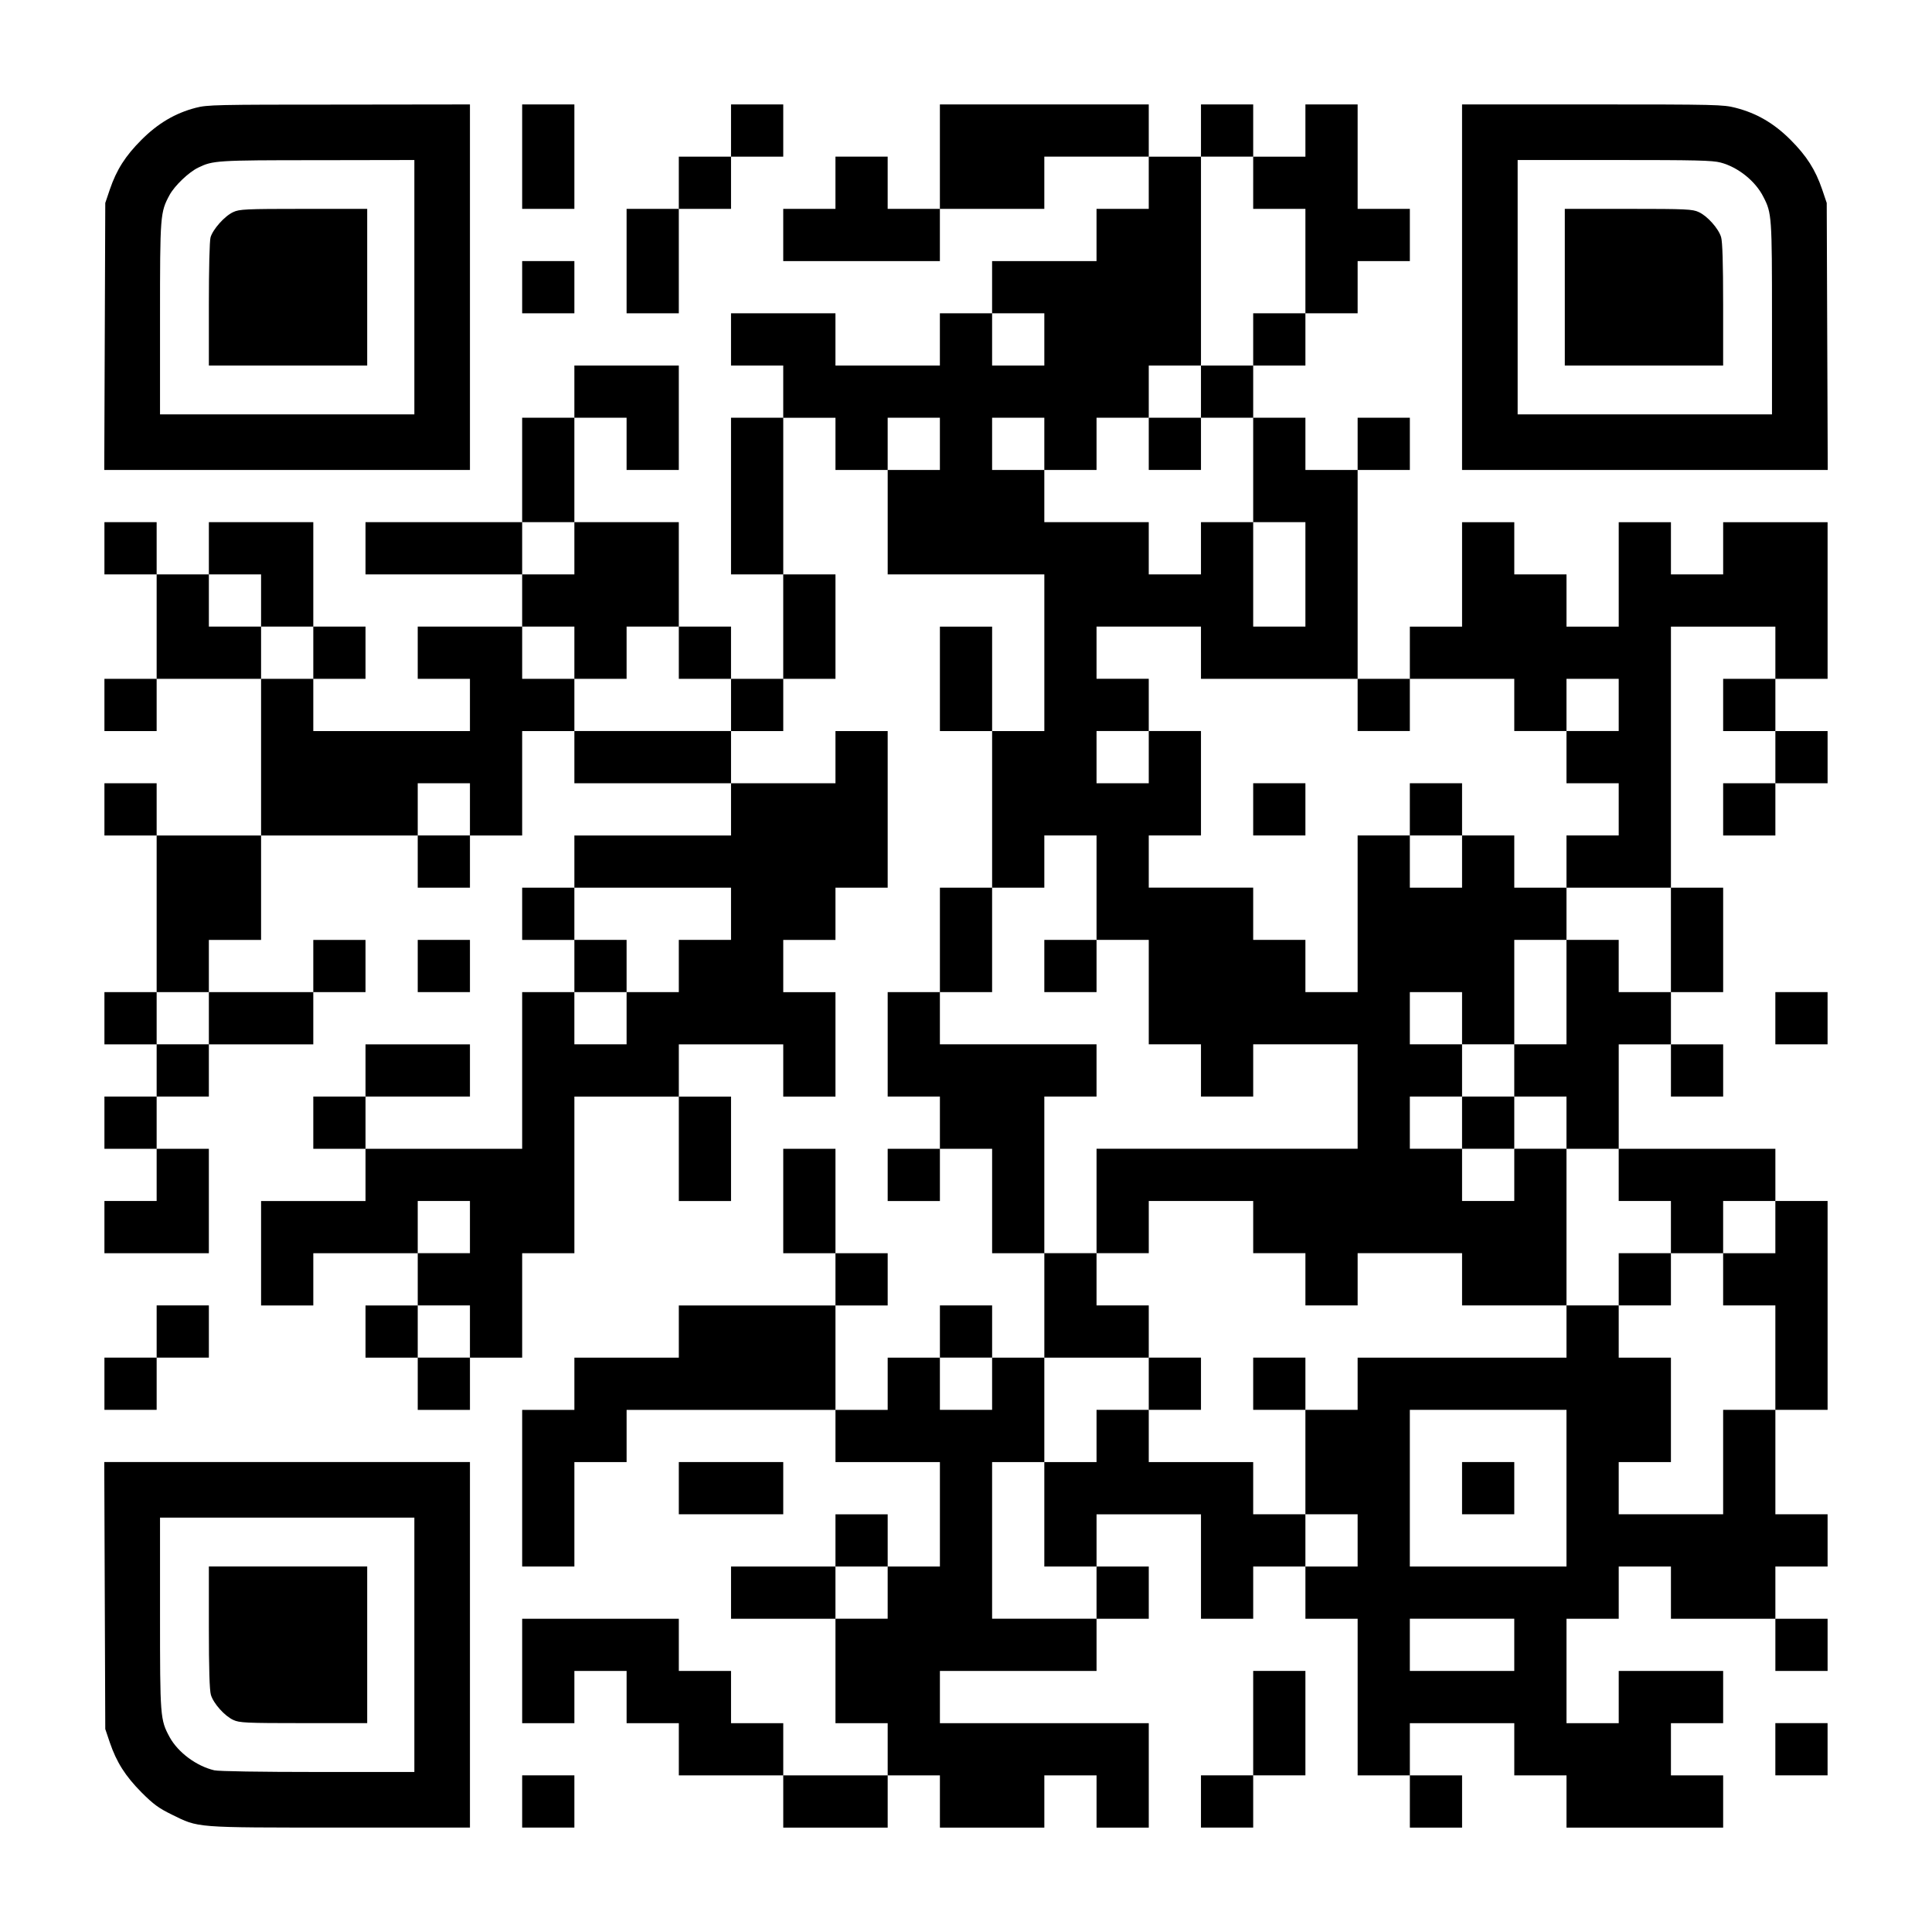 <?xml version="1.0" encoding="UTF-8" standalone="yes"?>
<svg version="1.0" xmlns="http://www.w3.org/2000/svg" width="1147px" height="1147px" viewBox="0 0 1147 1147" preserveAspectRatio="xMidYMid meet">
  <g transform="translate(0,1147) scale(0.1,-0.1)" fill="#000000" stroke="none">
    <path d="M1162 10830 c-123 -32 -225 -93 -322 -190 -96 -96 -148 -178 -188
-295 l-27 -80 -3 -792 -3 -793 1086 0 1085 0 0 1085 0 1085 -777 -1 c-732 0
-782 -1 -851 -19z m1298 -1065 l0 -755 -755 0 -755 0 0 568 c0 618 1 631 57
735 31 56 114 135 170 162 87 42 106 44 706 44 l577 1 0 -755z"/>
    <path d="M1385 10211 c-51 -23 -121 -102 -135 -150 -6 -21 -10 -186 -10 -398
l0 -363 470 0 470 0 0 465 0 465 -377 0 c-345 0 -382 -2 -418 -19z"/>
    <path d="M3100 10540 l0 -310 155 0 155 0 0 310 0 310 -155 0 -155 0 0 -310z"/>
    <path d="M4340 10695 l0 -155 -155 0 -155 0 0 -155 0 -155 -155 0 -155 0 0
-310 0 -310 155 0 155 0 0 310 0 310 155 0 155 0 0 155 0 155 155 0 155 0 0
155 0 155 -155 0 -155 0 0 -155z"/>
    <path d="M5580 10540 l0 -310 -155 0 -155 0 0 155 0 155 -155 0 -155 0 0 -155
0 -155 -155 0 -155 0 0 -155 0 -155 465 0 465 0 0 155 0 155 310 0 310 0 0
155 0 155 310 0 310 0 0 -155 0 -155 -155 0 -155 0 0 -155 0 -155 -310 0 -310
0 0 -155 0 -155 -155 0 -155 0 0 -155 0 -155 -310 0 -310 0 0 155 0 155 -310
0 -310 0 0 -155 0 -155 155 0 155 0 0 -155 0 -155 -155 0 -155 0 0 -465 0
-465 155 0 155 0 0 -310 0 -310 -155 0 -155 0 0 155 0 155 -155 0 -155 0 0
310 0 310 -310 0 -310 0 0 310 0 310 155 0 155 0 0 -155 0 -155 155 0 155 0 0
310 0 310 -310 0 -310 0 0 -155 0 -155 -155 0 -155 0 0 -310 0 -310 -465 0
-465 0 0 -155 0 -155 465 0 465 0 0 -155 0 -155 -310 0 -310 0 0 -155 0 -155
155 0 155 0 0 -155 0 -155 -465 0 -465 0 0 155 0 155 155 0 155 0 0 155 0 155
-155 0 -155 0 0 310 0 310 -310 0 -310 0 0 -155 0 -155 -155 0 -155 0 0 155 0
155 -155 0 -155 0 0 -155 0 -155 155 0 155 0 0 -310 0 -310 -155 0 -155 0 0
-155 0 -155 155 0 155 0 0 155 0 155 310 0 310 0 0 -465 0 -465 -310 0 -310 0
0 155 0 155 -155 0 -155 0 0 -155 0 -155 155 0 155 0 0 -465 0 -465 -155 0
-155 0 0 -155 0 -155 155 0 155 0 0 -155 0 -155 -155 0 -155 0 0 -155 0 -155
155 0 155 0 0 -155 0 -155 -155 0 -155 0 0 -155 0 -155 310 0 310 0 0 310 0
310 -155 0 -155 0 0 155 0 155 155 0 155 0 0 155 0 155 310 0 310 0 0 155 0
155 155 0 155 0 0 155 0 155 -155 0 -155 0 0 -155 0 -155 -310 0 -310 0 0 155
0 155 155 0 155 0 0 310 0 310 465 0 465 0 0 -155 0 -155 155 0 155 0 0 155 0
155 155 0 155 0 0 310 0 310 155 0 155 0 0 -155 0 -155 465 0 465 0 0 -155 0
-155 -465 0 -465 0 0 -155 0 -155 -155 0 -155 0 0 -155 0 -155 155 0 155 0 0
-155 0 -155 -155 0 -155 0 0 -465 0 -465 -465 0 -465 0 0 155 0 155 310 0 310
0 0 155 0 155 -310 0 -310 0 0 -155 0 -155 -155 0 -155 0 0 -155 0 -155 155 0
155 0 0 -155 0 -155 -310 0 -310 0 0 -310 0 -310 155 0 155 0 0 155 0 155 310
0 310 0 0 -155 0 -155 -155 0 -155 0 0 -155 0 -155 155 0 155 0 0 -155 0 -155
155 0 155 0 0 155 0 155 155 0 155 0 0 310 0 310 155 0 155 0 0 465 0 465 310
0 310 0 0 -310 0 -310 155 0 155 0 0 310 0 310 -155 0 -155 0 0 155 0 155 310
0 310 0 0 -155 0 -155 155 0 155 0 0 310 0 310 -155 0 -155 0 0 155 0 155 155
0 155 0 0 155 0 155 155 0 155 0 0 465 0 465 -155 0 -155 0 0 -155 0 -155
-310 0 -310 0 0 155 0 155 155 0 155 0 0 155 0 155 155 0 155 0 0 310 0 310
-155 0 -155 0 0 465 0 465 155 0 155 0 0 -155 0 -155 155 0 155 0 0 -310 0
-310 465 0 465 0 0 -465 0 -465 -155 0 -155 0 0 310 0 310 -155 0 -155 0 0
-310 0 -310 155 0 155 0 0 -465 0 -465 -155 0 -155 0 0 -310 0 -310 -155 0
-155 0 0 -310 0 -310 155 0 155 0 0 -155 0 -155 -155 0 -155 0 0 -155 0 -155
155 0 155 0 0 155 0 155 155 0 155 0 0 -310 0 -310 155 0 155 0 0 -310 0 -310
-155 0 -155 0 0 155 0 155 -155 0 -155 0 0 -155 0 -155 -155 0 -155 0 0 -155
0 -155 -155 0 -155 0 0 310 0 310 155 0 155 0 0 155 0 155 -155 0 -155 0 0
310 0 310 -155 0 -155 0 0 -310 0 -310 155 0 155 0 0 -155 0 -155 -465 0 -465
0 0 -155 0 -155 -310 0 -310 0 0 -155 0 -155 -155 0 -155 0 0 -465 0 -465 155
0 155 0 0 310 0 310 155 0 155 0 0 155 0 155 620 0 620 0 0 -155 0 -155 310 0
310 0 0 -310 0 -310 -155 0 -155 0 0 155 0 155 -155 0 -155 0 0 -155 0 -155
-310 0 -310 0 0 -155 0 -155 310 0 310 0 0 -310 0 -310 155 0 155 0 0 -155 0
-155 -310 0 -310 0 0 155 0 155 -155 0 -155 0 0 155 0 155 -155 0 -155 0 0
155 0 155 -465 0 -465 0 0 -310 0 -310 155 0 155 0 0 155 0 155 155 0 155 0 0
-155 0 -155 155 0 155 0 0 -155 0 -155 310 0 310 0 0 -155 0 -155 310 0 310 0
0 155 0 155 155 0 155 0 0 -155 0 -155 310 0 310 0 0 155 0 155 155 0 155 0 0
-155 0 -155 155 0 155 0 0 310 0 310 -620 0 -620 0 0 155 0 155 465 0 465 0 0
155 0 155 155 0 155 0 0 155 0 155 -155 0 -155 0 0 155 0 155 310 0 310 0 0
-310 0 -310 155 0 155 0 0 155 0 155 155 0 155 0 0 -155 0 -155 155 0 155 0 0
-465 0 -465 155 0 155 0 0 -155 0 -155 155 0 155 0 0 155 0 155 -155 0 -155 0
0 155 0 155 310 0 310 0 0 -155 0 -155 155 0 155 0 0 -155 0 -155 465 0 465 0
0 155 0 155 -155 0 -155 0 0 155 0 155 155 0 155 0 0 155 0 155 -310 0 -310 0
0 -155 0 -155 -155 0 -155 0 0 310 0 310 155 0 155 0 0 155 0 155 155 0 155 0
0 -155 0 -155 310 0 310 0 0 -155 0 -155 155 0 155 0 0 155 0 155 -155 0 -155
0 0 155 0 155 155 0 155 0 0 155 0 155 -155 0 -155 0 0 310 0 310 155 0 155 0
0 620 0 620 -155 0 -155 0 0 155 0 155 -465 0 -465 0 0 310 0 310 155 0 155 0
0 -155 0 -155 155 0 155 0 0 155 0 155 -155 0 -155 0 0 155 0 155 155 0 155 0
0 310 0 310 -155 0 -155 0 0 775 0 775 310 0 310 0 0 -155 0 -155 -155 0 -155
0 0 -155 0 -155 155 0 155 0 0 -155 0 -155 -155 0 -155 0 0 -155 0 -155 155 0
155 0 0 155 0 155 155 0 155 0 0 155 0 155 -155 0 -155 0 0 155 0 155 155 0
155 0 0 465 0 465 -310 0 -310 0 0 -155 0 -155 -155 0 -155 0 0 155 0 155
-155 0 -155 0 0 -310 0 -310 -155 0 -155 0 0 155 0 155 -155 0 -155 0 0 155 0
155 -155 0 -155 0 0 -310 0 -310 -155 0 -155 0 0 -155 0 -155 -155 0 -155 0 0
620 0 620 155 0 155 0 0 155 0 155 -155 0 -155 0 0 -155 0 -155 -155 0 -155 0
0 155 0 155 -155 0 -155 0 0 155 0 155 155 0 155 0 0 155 0 155 155 0 155 0 0
155 0 155 155 0 155 0 0 155 0 155 -155 0 -155 0 0 310 0 310 -155 0 -155 0 0
-155 0 -155 -155 0 -155 0 0 155 0 155 -155 0 -155 0 0 -155 0 -155 -155 0
-155 0 0 155 0 155 -620 0 -620 0 0 -310z m1860 -155 l0 -155 155 0 155 0 0
-310 0 -310 -155 0 -155 0 0 -155 0 -155 -155 0 -155 0 0 -155 0 -155 155 0
155 0 0 -310 0 -310 155 0 155 0 0 -310 0 -310 -155 0 -155 0 0 310 0 310
-155 0 -155 0 0 -155 0 -155 -155 0 -155 0 0 155 0 155 -310 0 -310 0 0 155 0
155 -155 0 -155 0 0 155 0 155 155 0 155 0 0 -155 0 -155 155 0 155 0 0 155 0
155 155 0 155 0 0 155 0 155 155 0 155 0 0 620 0 620 155 0 155 0 0 -155z
m-1240 -930 l0 -155 -155 0 -155 0 0 155 0 155 155 0 155 0 0 -155z m-620
-620 l0 -155 -155 0 -155 0 0 155 0 155 155 0 155 0 0 -155z m-2170 -620 l0
-155 -155 0 -155 0 0 155 0 155 155 0 155 0 0 -155z m-1860 -310 l0 -155 155
0 155 0 0 -155 0 -155 -155 0 -155 0 0 155 0 155 -155 0 -155 0 0 155 0 155
155 0 155 0 0 -155z m1860 -310 l0 -155 155 0 155 0 0 155 0 155 155 0 155 0
0 -155 0 -155 155 0 155 0 0 -155 0 -155 -465 0 -465 0 0 155 0 155 -155 0
-155 0 0 155 0 155 155 0 155 0 0 -155z m3720 0 l0 -155 465 0 465 0 0 -155 0
-155 155 0 155 0 0 155 0 155 310 0 310 0 0 -155 0 -155 155 0 155 0 0 155 0
155 155 0 155 0 0 -155 0 -155 -155 0 -155 0 0 -155 0 -155 155 0 155 0 0
-155 0 -155 -155 0 -155 0 0 -155 0 -155 310 0 310 0 0 -310 0 -310 -155 0
-155 0 0 155 0 155 -155 0 -155 0 0 -310 0 -310 -155 0 -155 0 0 -155 0 -155
155 0 155 0 0 -155 0 -155 155 0 155 0 0 -155 0 -155 155 0 155 0 0 -155 0
-155 155 0 155 0 0 155 0 155 155 0 155 0 0 -155 0 -155 -155 0 -155 0 0 -155
0 -155 155 0 155 0 0 -310 0 -310 -155 0 -155 0 0 -310 0 -310 -310 0 -310 0
0 155 0 155 155 0 155 0 0 310 0 310 -155 0 -155 0 0 155 0 155 -155 0 -155 0
0 -155 0 -155 -620 0 -620 0 0 -155 0 -155 -155 0 -155 0 0 -310 0 -310 155 0
155 0 0 -155 0 -155 -155 0 -155 0 0 155 0 155 -155 0 -155 0 0 155 0 155
-310 0 -310 0 0 155 0 155 -155 0 -155 0 0 -155 0 -155 -155 0 -155 0 0 -310
0 -310 155 0 155 0 0 -155 0 -155 -310 0 -310 0 0 465 0 465 155 0 155 0 0
310 0 310 310 0 310 0 0 155 0 155 -155 0 -155 0 0 155 0 155 -155 0 -155 0 0
465 0 465 155 0 155 0 0 155 0 155 -465 0 -465 0 0 155 0 155 155 0 155 0 0
310 0 310 155 0 155 0 0 155 0 155 155 0 155 0 0 -310 0 -310 155 0 155 0 0
-310 0 -310 155 0 155 0 0 -155 0 -155 155 0 155 0 0 155 0 155 310 0 310 0 0
-310 0 -310 -775 0 -775 0 0 -310 0 -310 155 0 155 0 0 155 0 155 310 0 310 0
0 -155 0 -155 155 0 155 0 0 -155 0 -155 155 0 155 0 0 155 0 155 310 0 310 0
0 -155 0 -155 310 0 310 0 0 465 0 465 -155 0 -155 0 0 -155 0 -155 -155 0
-155 0 0 155 0 155 -155 0 -155 0 0 155 0 155 155 0 155 0 0 155 0 155 -155 0
-155 0 0 155 0 155 155 0 155 0 0 -155 0 -155 155 0 155 0 0 310 0 310 155 0
155 0 0 155 0 155 -155 0 -155 0 0 155 0 155 -155 0 -155 0 0 -155 0 -155
-155 0 -155 0 0 155 0 155 -155 0 -155 0 0 -465 0 -465 -155 0 -155 0 0 155 0
155 -155 0 -155 0 0 155 0 155 -310 0 -310 0 0 155 0 155 155 0 155 0 0 310 0
310 -155 0 -155 0 0 -155 0 -155 -155 0 -155 0 0 155 0 155 155 0 155 0 0 155
0 155 -155 0 -155 0 0 155 0 155 310 0 310 0 0 -155z m-4340 -930 l0 -155
-155 0 -155 0 0 155 0 155 155 0 155 0 0 -155z m1550 -620 l0 -155 -155 0
-155 0 0 -155 0 -155 -155 0 -155 0 0 -155 0 -155 -155 0 -155 0 0 155 0 155
155 0 155 0 0 155 0 155 -155 0 -155 0 0 155 0 155 465 0 465 0 0 -155z
m-3100 -620 l0 -155 -155 0 -155 0 0 155 0 155 155 0 155 0 0 -155z m1550
-1240 l0 -155 -155 0 -155 0 0 155 0 155 155 0 155 0 0 -155z m0 -620 l0 -155
-155 0 -155 0 0 155 0 155 155 0 155 0 0 -155z m3100 -310 l0 -155 -155 0
-155 0 0 155 0 155 155 0 155 0 0 -155z m3410 -620 l0 -465 -465 0 -465 0 0
465 0 465 465 0 465 0 0 -465z m-4030 -620 l0 -155 -155 0 -155 0 0 155 0 155
155 0 155 0 0 -155z m3720 -310 l0 -155 -310 0 -310 0 0 155 0 155 310 0 310
0 0 -155z"/>
    <path d="M6820 8835 l0 -155 155 0 155 0 0 155 0 155 -155 0 -155 0 0 -155z"/>
    <path d="M7440 6665 l0 -155 155 0 155 0 0 155 0 155 -155 0 -155 0 0 -155z"/>
    <path d="M8370 6665 l0 -155 155 0 155 0 0 155 0 155 -155 0 -155 0 0 -155z"/>
    <path d="M6200 5735 l0 -155 155 0 155 0 0 155 0 155 -155 0 -155 0 0 -155z"/>
    <path d="M8680 4805 l0 -155 155 0 155 0 0 155 0 155 -155 0 -155 0 0 -155z"/>
    <path d="M9610 3875 l0 -155 155 0 155 0 0 155 0 155 -155 0 -155 0 0 -155z"/>
    <path d="M6820 3255 l0 -155 155 0 155 0 0 155 0 155 -155 0 -155 0 0 -155z"/>
    <path d="M7440 3255 l0 -155 155 0 155 0 0 155 0 155 -155 0 -155 0 0 -155z"/>
    <path d="M8680 2635 l0 -155 155 0 155 0 0 155 0 155 -155 0 -155 0 0 -155z"/>
    <path d="M8680 9765 l0 -1085 1085 0 1086 0 -3 793 -3 792 -27 80 c-40 117
-92 199 -188 295 -98 98 -201 158 -326 190 -74 19 -112 20 -851 20 l-773 0 0
-1085z m1535 740 c103 -27 207 -110 254 -204 50 -96 51 -117 51 -723 l0 -568
-755 0 -755 0 0 755 0 755 573 0 c485 0 582 -2 632 -15z"/>
    <path d="M9290 9765 l0 -465 470 0 470 0 0 361 c0 248 -4 374 -12 401 -15 51
-82 126 -133 149 -36 17 -73 19 -417 19 l-378 0 0 -465z"/>
    <path d="M3100 9765 l0 -155 155 0 155 0 0 155 0 155 -155 0 -155 0 0 -155z"/>
    <path d="M2480 5735 l0 -155 155 0 155 0 0 155 0 155 -155 0 -155 0 0 -155z"/>
    <path d="M10540 5425 l0 -155 155 0 155 0 0 155 0 155 -155 0 -155 0 0 -155z"/>
    <path d="M930 3565 l0 -155 -155 0 -155 0 0 -155 0 -155 155 0 155 0 0 155 0
155 155 0 155 0 0 155 0 155 -155 0 -155 0 0 -155z"/>
    <path d="M622 1998 l3 -793 27 -80 c40 -117 92 -199 188 -296 71 -71 101 -93
180 -132 162 -79 126 -77 998 -77 l772 0 0 1085 0 1085 -1085 0 -1086 0 3
-792z m1838 -293 l0 -755 -572 0 c-342 0 -590 4 -616 10 -106 25 -215 106
-265 197 -56 104 -57 117 -57 735 l0 568 755 0 755 0 0 -755z"/>
    <path d="M1240 1809 c0 -248 4 -374 12 -401 15 -51 82 -126 133 -149 36 -17
73 -19 418 -19 l377 0 0 465 0 465 -470 0 -470 0 0 -361z"/>
    <path d="M4030 2635 l0 -155 310 0 310 0 0 155 0 155 -310 0 -310 0 0 -155z"/>
    <path d="M7440 1240 l0 -310 -155 0 -155 0 0 -155 0 -155 155 0 155 0 0 155 0
155 155 0 155 0 0 310 0 310 -155 0 -155 0 0 -310z"/>
    <path d="M10540 1085 l0 -155 155 0 155 0 0 155 0 155 -155 0 -155 0 0 -155z"/>
    <path d="M3100 775 l0 -155 155 0 155 0 0 155 0 155 -155 0 -155 0 0 -155z"/>
  </g>
</svg>